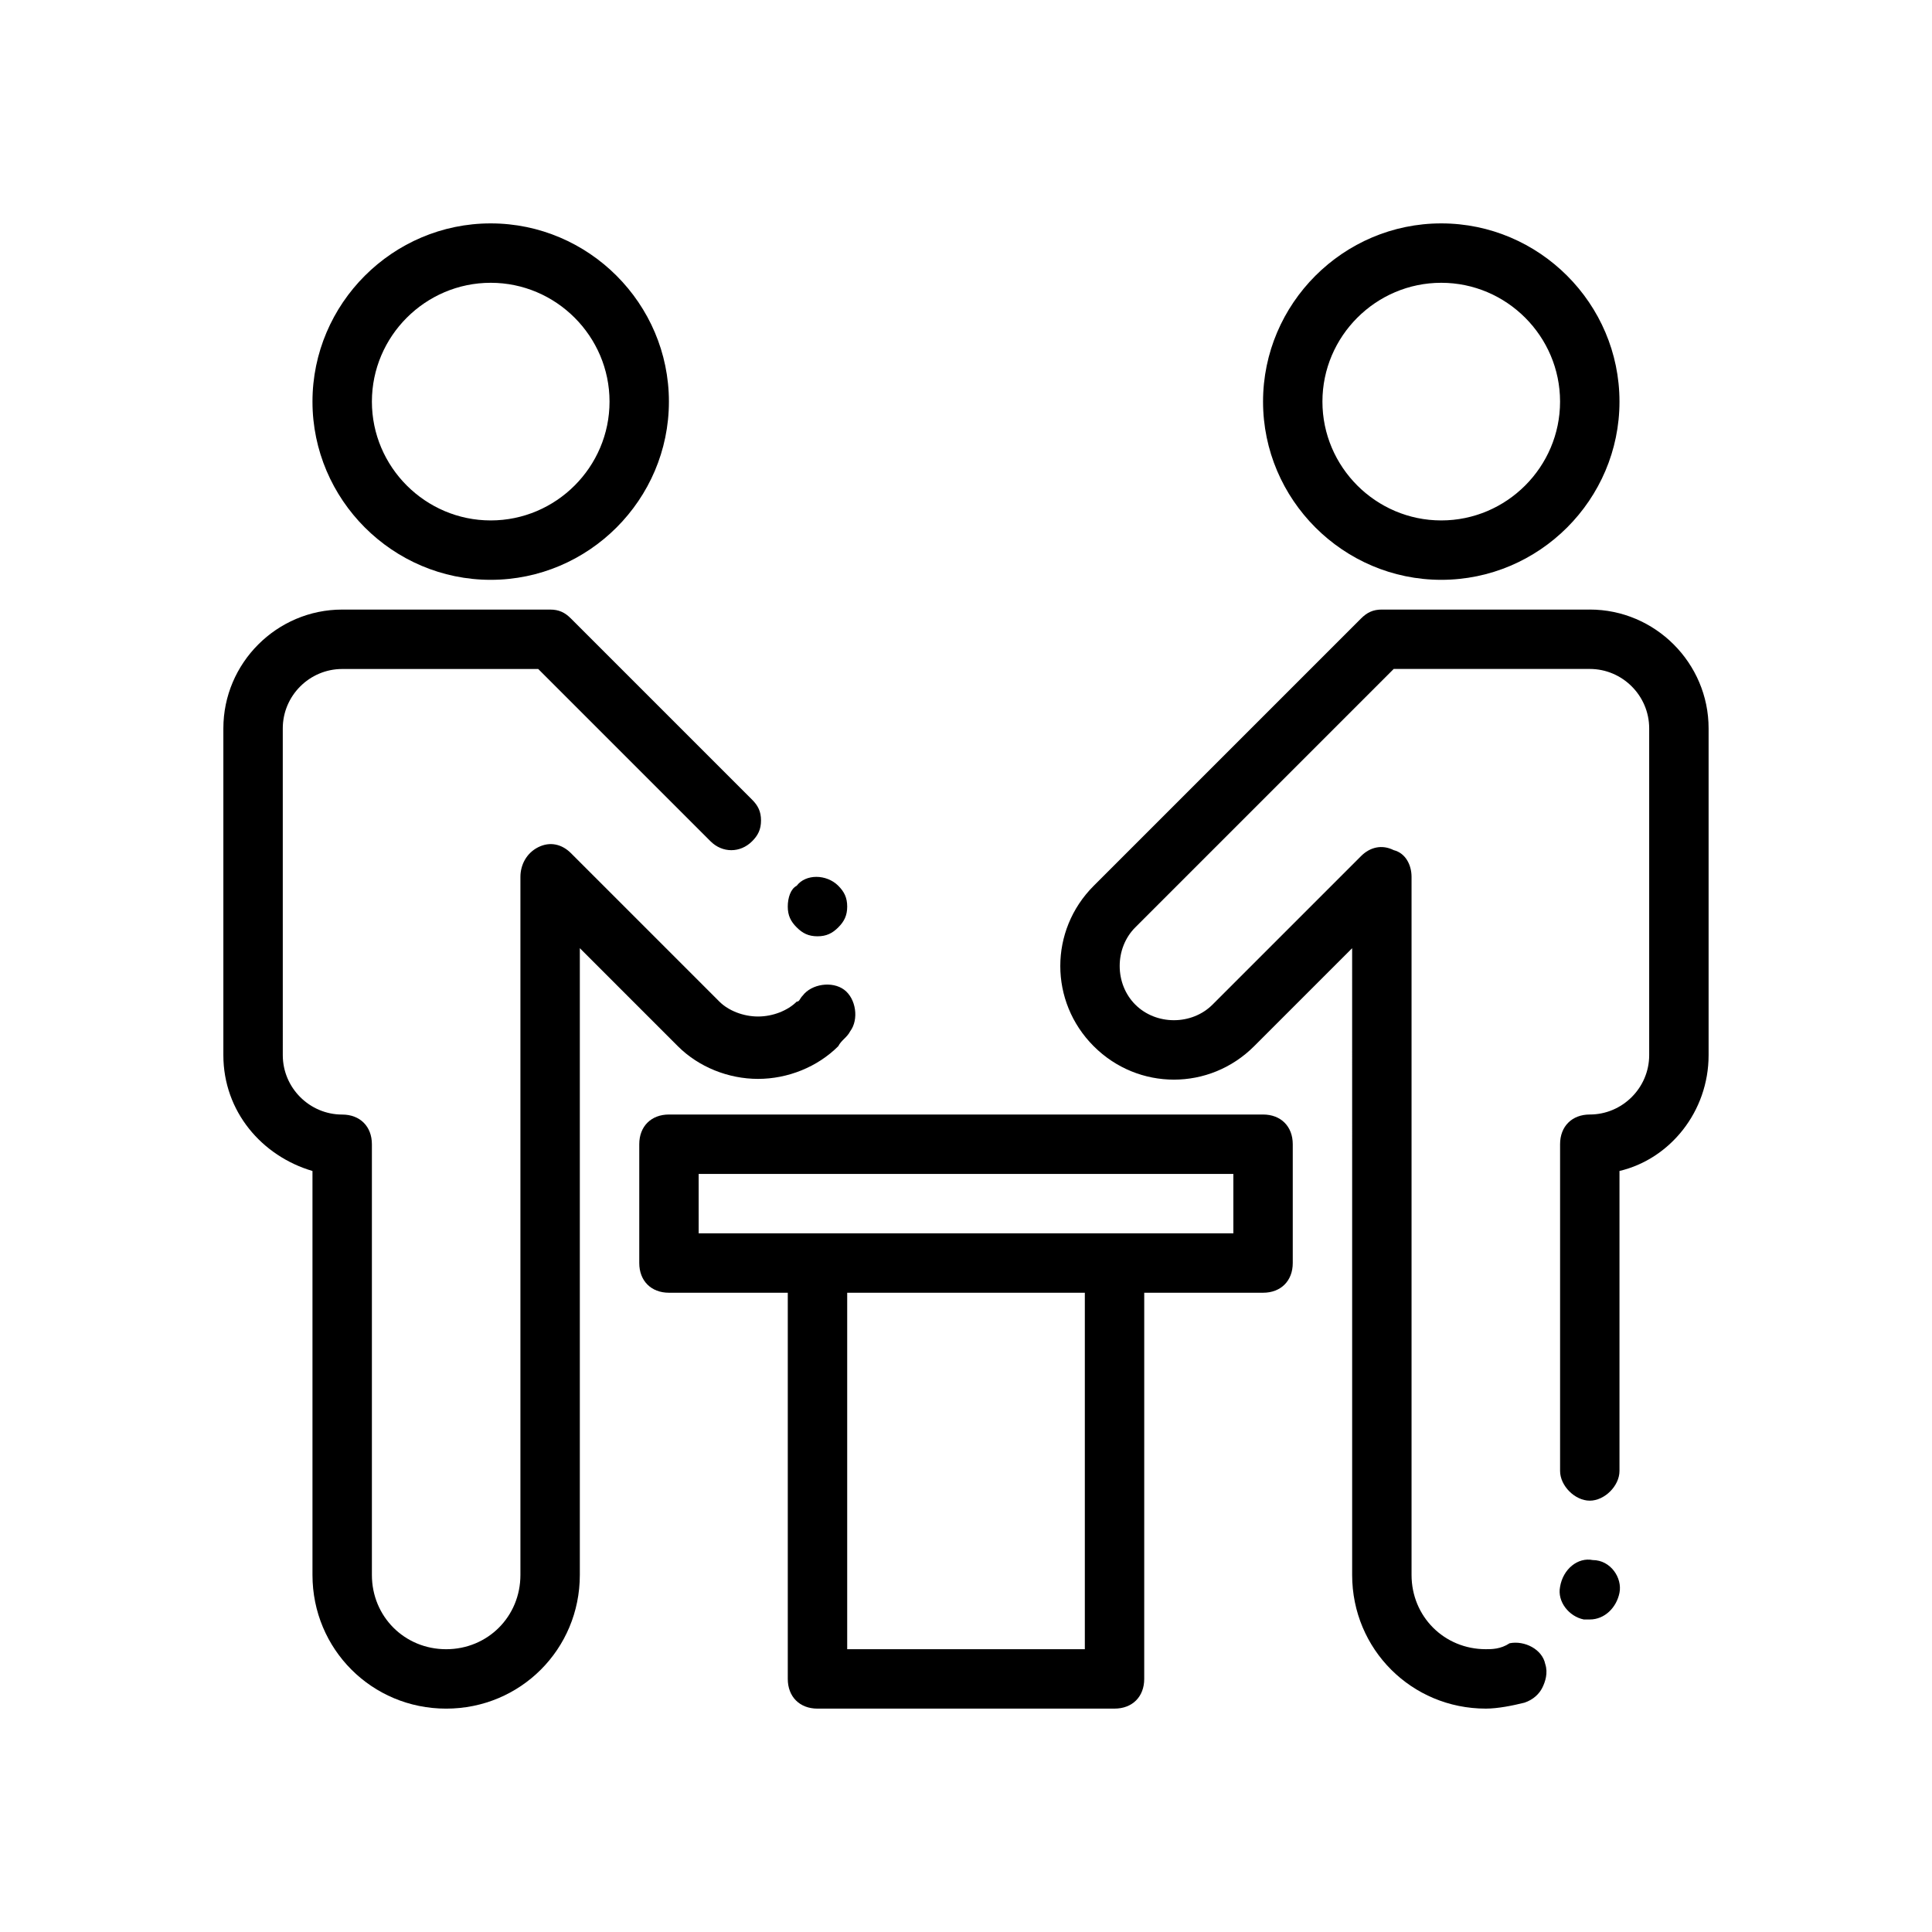 <?xml version="1.0" encoding="UTF-8"?>
<!-- Uploaded to: ICON Repo, www.iconrepo.com, Generator: ICON Repo Mixer Tools -->
<svg fill="#000000" width="800px" height="800px" version="1.1" viewBox="144 144 512 512" xmlns="http://www.w3.org/2000/svg">
 <g>
  <path d="m226.81 250.43c0 25.977 21.254 47.23 47.23 47.23 25.977 0 47.23-21.254 47.23-47.23 0-25.977-21.254-47.23-47.23-47.23-25.973 0-47.23 21.254-47.23 47.23zm78.723 0c0 17.32-14.168 31.488-31.488 31.488s-31.488-14.168-31.488-31.488c0-17.32 14.168-31.488 31.488-31.488 17.316 0 31.488 14.172 31.488 31.488z"/>
  <path d="m226.81 454.32v107.06c0 19.68 15.742 35.426 35.426 35.426 19.68 0 35.426-15.742 35.426-35.426v-166.1l25.977 25.977c5.512 5.512 13.383 8.66 21.254 8.66 7.871 0 15.742-3.148 21.254-8.66 0.789-1.574 2.363-2.363 3.148-3.938 2.363-3.148 1.574-8.66-1.574-11.02-3.148-2.363-8.66-1.574-11.02 1.574-0.789 0.789-0.789 1.574-1.574 1.574-2.363 2.363-6.297 3.938-10.234 3.938s-7.871-1.574-10.234-3.938l-39.359-39.359c-2.363-2.363-5.512-3.148-8.66-1.574-3.148 1.578-4.723 4.727-4.723 7.875v184.99c0 11.02-8.66 19.68-19.68 19.68s-19.68-8.66-19.68-19.68v-114.14c0-4.723-3.148-7.871-7.871-7.871-8.66 0-15.742-7.086-15.742-15.742l-0.004-86.594c0-8.66 7.086-15.742 15.742-15.742h51.957l45.656 45.656c3.148 3.148 7.871 3.148 11.02 0 1.574-1.574 2.363-3.148 2.363-5.512s-0.789-3.938-2.363-5.512l-48.02-48.02c-1.57-1.574-3.144-2.359-5.508-2.359h-55.105c-17.32 0-31.488 14.168-31.488 31.488v86.594c0.004 14.953 10.234 26.762 23.617 30.699z"/>
  <path d="m355.13 378.74c-1.574 0.789-2.363 3.152-2.363 5.512 0 2.363 0.789 3.938 2.363 5.512 1.574 1.574 3.148 2.363 5.512 2.363s3.938-0.789 5.512-2.363c1.574-1.574 2.363-3.148 2.363-5.512 0-2.363-0.789-3.938-2.363-5.512-3.152-3.148-8.664-3.148-11.023 0z"/>
  <path d="m573.18 250.43c0-25.977-21.254-47.23-47.23-47.23s-47.23 21.254-47.23 47.23c0 25.977 21.254 47.23 47.23 47.23 25.977 0.004 47.23-21.254 47.23-47.23zm-78.723 0c0-17.32 14.168-31.488 31.488-31.488 17.32 0 31.488 14.168 31.488 31.488 0 17.32-14.168 31.488-31.488 31.488-17.316 0-31.488-14.168-31.488-31.488z"/>
  <path d="m565.31 573.18c3.938 0 7.086-3.148 7.871-7.086 0.789-3.938-2.363-8.66-7.086-8.66-3.938-0.789-7.871 2.363-8.66 7.086-0.789 3.938 2.363 7.871 6.297 8.66h1.578z"/>
  <path d="m565.31 305.54h-55.105c-2.363 0-3.938 0.789-5.512 2.363l-70.848 70.848c-11.809 11.809-11.809 30.699 0 42.508s30.699 11.809 42.508 0l25.977-25.977 0.004 51.953v114.14c0 19.68 15.742 35.426 35.426 35.426 3.148 0 7.086-0.789 10.234-1.574 2.363-0.789 3.938-2.363 4.723-3.938 0.789-1.574 1.574-3.938 0.789-6.297-0.789-3.938-5.512-6.297-9.445-5.512-2.367 1.574-4.731 1.574-6.305 1.574-11.02 0-19.68-8.66-19.68-19.68v-184.99c0-3.148-1.574-6.297-4.723-7.086-3.148-1.574-6.297-0.789-8.66 1.574l-39.359 39.359c-5.512 5.512-14.957 5.512-20.469 0-5.512-5.512-5.512-14.957 0-20.469l68.488-68.488 51.957 0.004c8.66 0 15.742 7.086 15.742 15.742v86.594c0 8.66-7.086 15.742-15.742 15.742-4.723 0-7.871 3.148-7.871 7.871v86.594c0 3.938 3.938 7.871 7.871 7.871 3.938 0 7.871-3.938 7.871-7.871v-79.504c13.383-3.148 23.617-15.742 23.617-30.699v-86.594c0-17.32-14.172-31.488-31.488-31.488z"/>
  <path d="m360.64 596.8h78.719c4.723 0 7.871-3.148 7.871-7.871l0.004-102.34h31.488c4.723 0 7.871-3.148 7.871-7.871v-31.488c0-4.723-3.148-7.871-7.871-7.871h-157.44c-4.723 0-7.871 3.148-7.871 7.871v31.488c0 4.723 3.148 7.871 7.871 7.871h31.488v102.34c0 4.723 3.148 7.875 7.871 7.875zm70.852-15.746h-62.977v-94.465h62.977zm-102.34-125.95h141.7v15.742h-31.488l-78.719 0.004h-31.488z"/>
 </g>
</svg>
